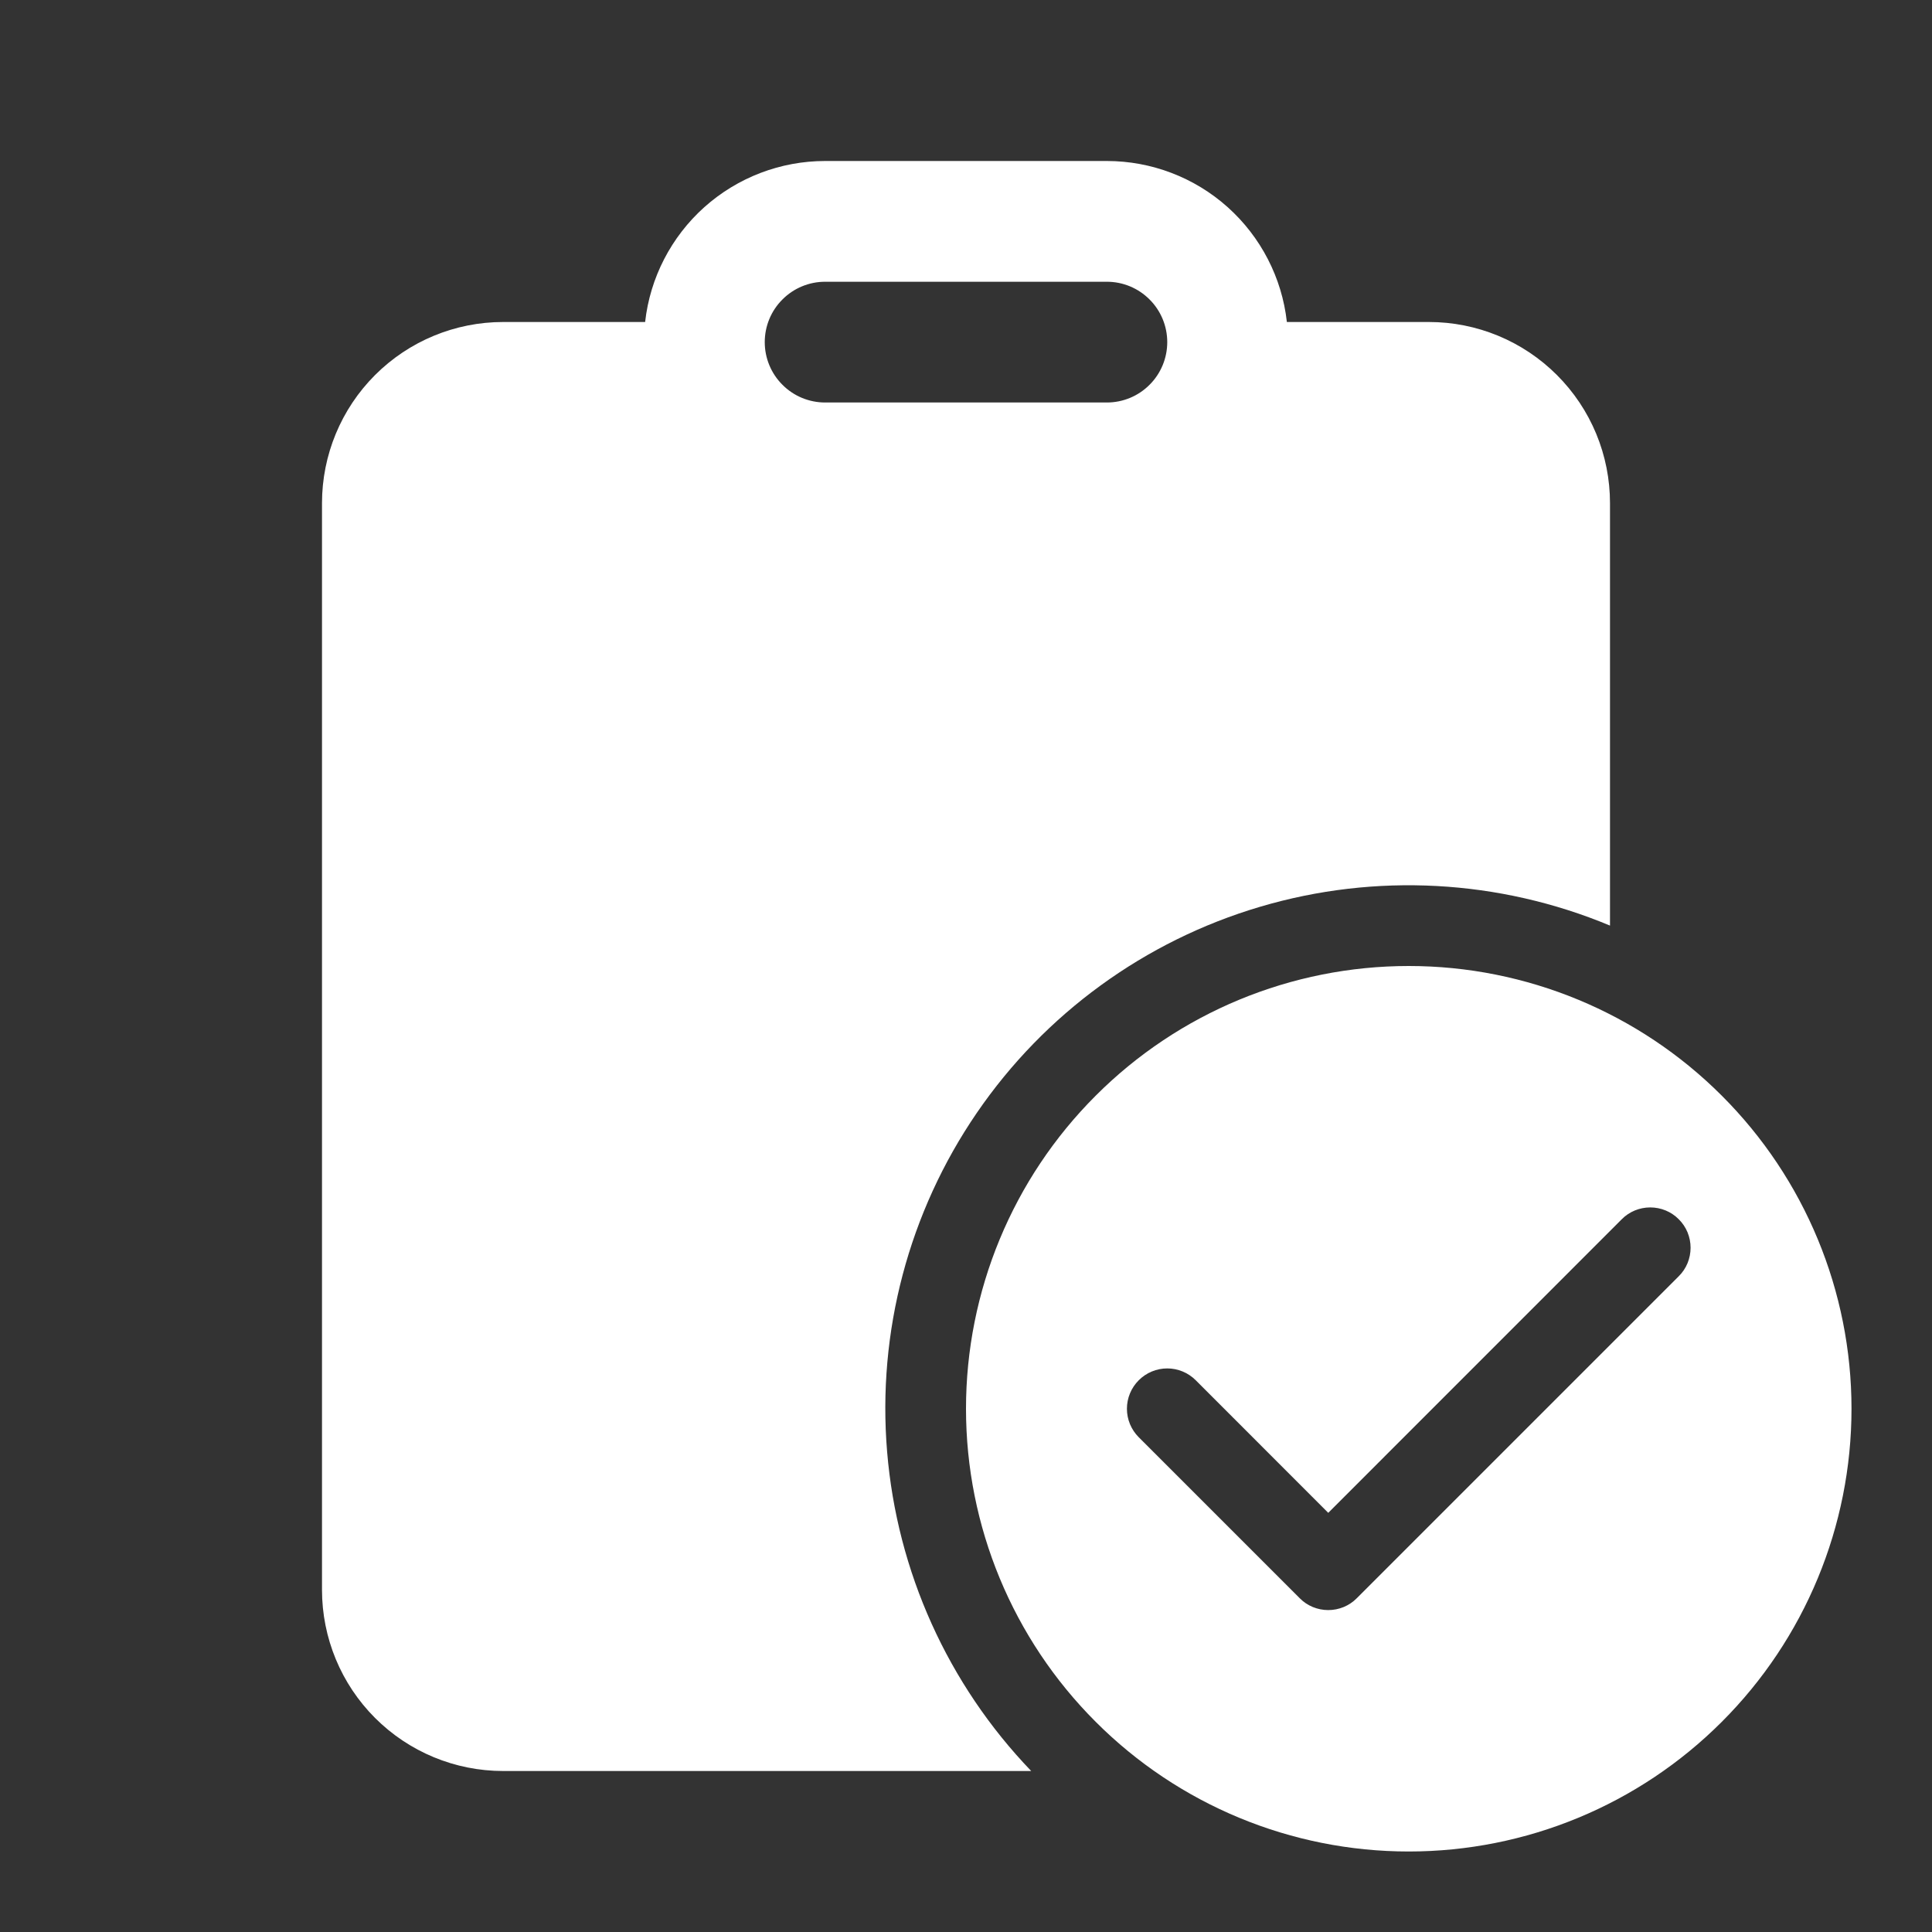 <?xml version="1.0" encoding="UTF-8"?>
<svg xmlns="http://www.w3.org/2000/svg" width="24" height="24" viewBox="0 0 24 24" fill="none">
  <rect x="0" y="0" width="24" height="24" fill="#333333" stroke="none"/>
  <g id="fluent:clipboard-checkmark-24-filled">
    <path id="Vector" d="M10.25 2H13.75C14.303 2 14.838 2.204 15.25 2.573C15.662 2.942 15.925 3.45 15.986 4H17.75C18.046 4 18.338 4.058 18.611 4.171C18.884 4.284 19.132 4.45 19.341 4.659C19.55 4.868 19.716 5.116 19.829 5.389C19.942 5.662 20 5.955 20 6.25V11.498C18.621 10.923 17.086 10.84 15.654 11.264C14.221 11.688 12.978 12.592 12.134 13.825C11.29 15.058 10.896 16.544 11.02 18.033C11.143 19.521 11.775 20.923 12.81 22H6.25C5.653 22 5.081 21.763 4.659 21.341C4.237 20.919 4 20.347 4 19.75V6.25C4 5.653 4.237 5.081 4.659 4.659C5.081 4.237 5.653 4 6.25 4H8.014C8.075 3.45 8.338 2.942 8.75 2.573C9.163 2.204 9.697 2 10.25 2ZM13.75 3.5H10.25C10.051 3.5 9.86 3.579 9.72 3.72C9.579 3.86 9.5 4.051 9.5 4.25C9.5 4.449 9.579 4.64 9.72 4.78C9.86 4.921 10.051 5 10.25 5H13.75C13.949 5 14.14 4.921 14.28 4.78C14.421 4.64 14.5 4.449 14.5 4.25C14.5 4.051 14.421 3.86 14.28 3.72C14.14 3.579 13.949 3.5 13.75 3.5ZM23 17.5C23 18.959 22.421 20.358 21.389 21.389C20.358 22.421 18.959 23 17.5 23C16.041 23 14.642 22.421 13.611 21.389C12.579 20.358 12 18.959 12 17.5C12 16.041 12.579 14.642 13.611 13.611C14.642 12.579 16.041 12 17.5 12C18.959 12 20.358 12.579 21.389 13.611C22.421 14.642 23 16.041 23 17.5ZM20.854 15.146C20.808 15.099 20.752 15.062 20.692 15.037C20.631 15.012 20.566 14.999 20.5 14.999C20.434 14.999 20.369 15.012 20.308 15.037C20.248 15.062 20.192 15.099 20.146 15.146L16.5 18.793L14.854 17.146C14.76 17.052 14.633 16.999 14.5 16.999C14.367 16.999 14.24 17.052 14.146 17.146C14.052 17.24 13.999 17.367 13.999 17.5C13.999 17.633 14.052 17.76 14.146 17.854L16.146 19.854C16.192 19.901 16.248 19.938 16.308 19.963C16.369 19.988 16.434 20.001 16.5 20.001C16.566 20.001 16.631 19.988 16.692 19.963C16.752 19.938 16.808 19.901 16.854 19.854L20.854 15.854C20.901 15.808 20.938 15.752 20.963 15.692C20.988 15.631 21.001 15.566 21.001 15.5C21.001 15.434 20.988 15.369 20.963 15.308C20.938 15.248 20.901 15.192 20.854 15.146Z" fill="white"></path>
  </g>
</svg>
